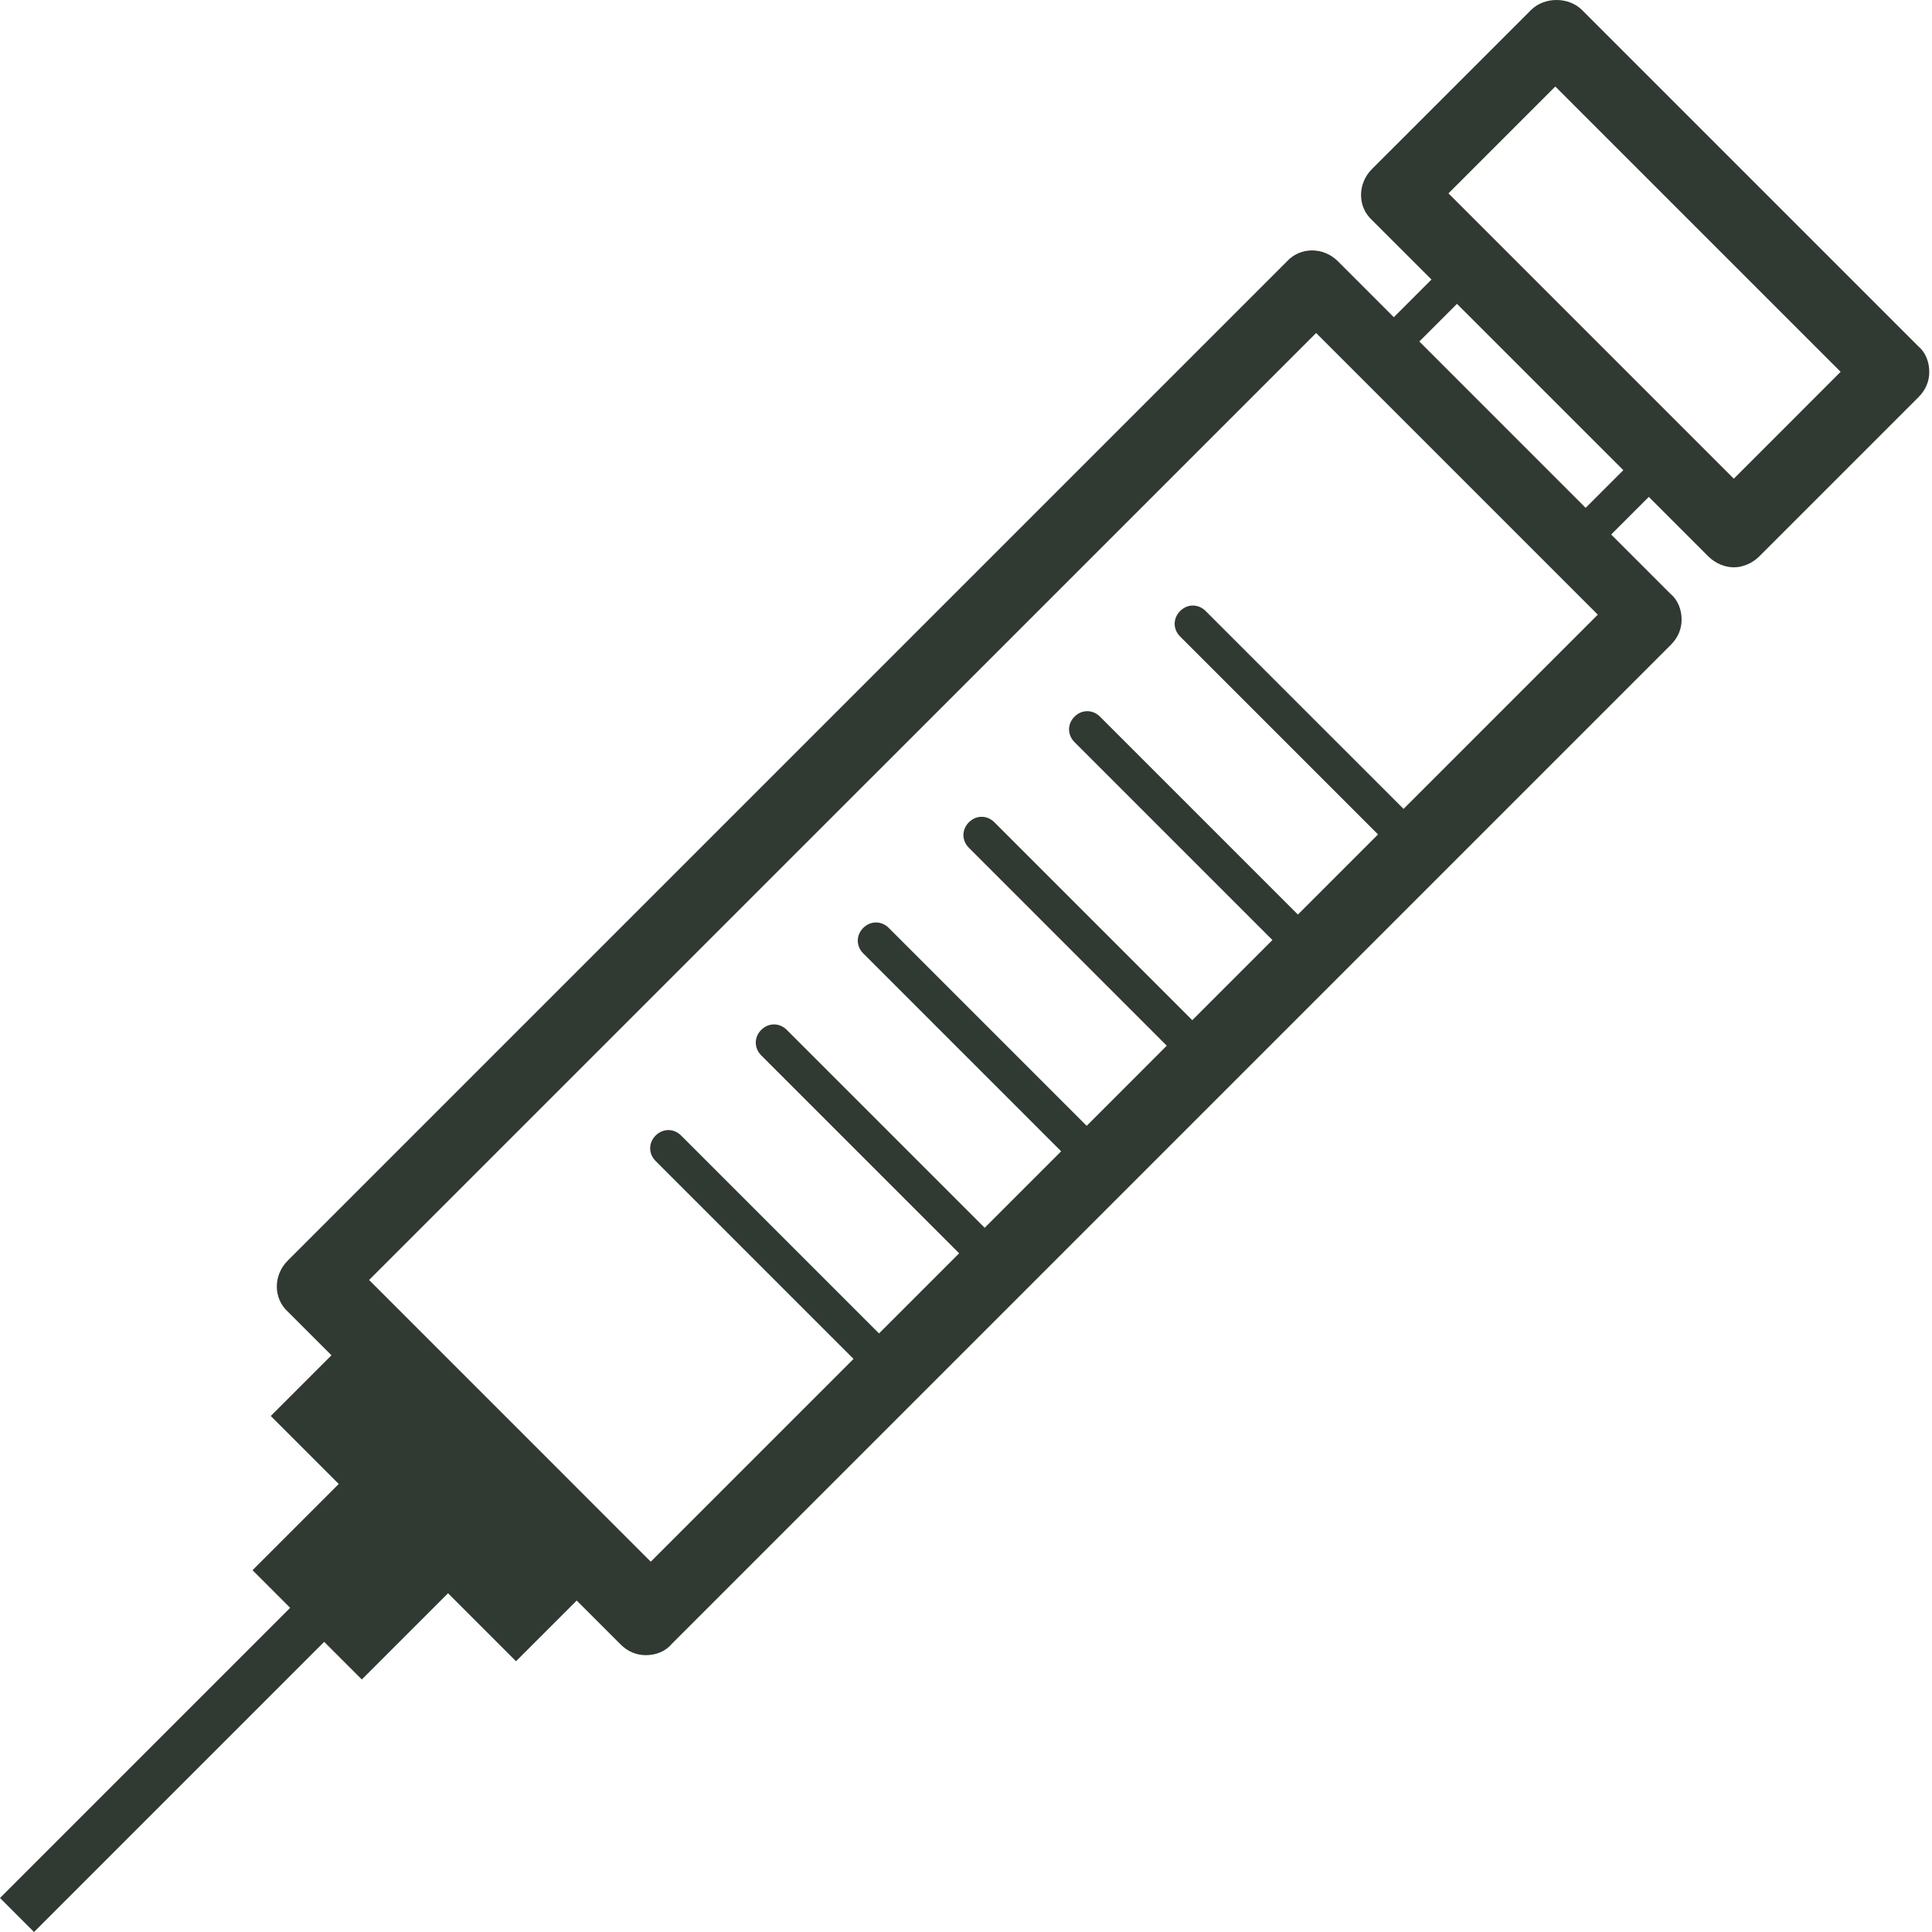 <svg width="48" height="48" viewBox="0 0 48 48" fill="none" xmlns="http://www.w3.org/2000/svg">
<path d="M47.661 8.605L39.305 0.249C38.973 -0.083 38.37 -0.083 38.038 0.249L34.086 4.2C33.724 4.562 33.724 5.136 34.086 5.467L35.565 6.945L34.629 7.881L33.242 6.493C32.88 6.131 32.307 6.131 31.975 6.493L7.149 31.319C6.787 31.681 6.787 32.254 7.149 32.586L8.235 33.672L6.727 35.18L8.416 36.869L6.274 39.011L7.209 39.946L0 47.155L0.845 48L8.054 40.791L8.989 41.726L11.131 39.584L12.82 41.273L14.328 39.765L15.414 40.851C15.595 41.032 15.806 41.122 16.048 41.122C16.289 41.122 16.53 41.032 16.681 40.851L41.507 16.025C41.688 15.844 41.779 15.633 41.779 15.392C41.779 15.15 41.688 14.909 41.507 14.758L40.029 13.28L40.964 12.345L42.442 13.823C42.623 14.004 42.864 14.095 43.076 14.095C43.287 14.095 43.528 14.004 43.709 13.823L47.661 9.871C47.842 9.69 47.932 9.479 47.932 9.238C47.932 8.997 47.842 8.755 47.661 8.605ZM34.871 20.097L29.954 15.181C29.773 14.999 29.501 14.999 29.32 15.181C29.139 15.361 29.139 15.633 29.32 15.814L34.237 20.731L32.246 22.722L27.329 17.805C27.148 17.624 26.877 17.624 26.696 17.805C26.515 17.986 26.515 18.257 26.696 18.438L31.613 23.355L29.622 25.346L24.705 20.429C24.524 20.248 24.253 20.248 24.072 20.429C23.891 20.61 23.891 20.882 24.072 21.063L28.988 25.98L26.998 27.971L22.081 23.054C21.9 22.873 21.628 22.873 21.447 23.054C21.266 23.235 21.266 23.506 21.447 23.687L26.364 28.604L24.464 30.504L19.547 25.587C19.366 25.406 19.094 25.406 18.913 25.587C18.732 25.768 18.732 26.04 18.913 26.221L23.83 31.138L21.839 33.129L16.922 28.212C16.742 28.031 16.47 28.031 16.289 28.212C16.108 28.393 16.108 28.664 16.289 28.845L21.206 33.762L16.168 38.8L9.17 31.801L32.699 8.273L39.697 15.271L34.961 20.007L34.871 20.097ZM39.395 12.617L35.263 8.484L36.198 7.549L40.331 11.681L39.395 12.617ZM43.076 11.893L35.987 4.804L38.641 2.149L45.73 9.238L43.076 11.893Z" fill="#303932"/>
</svg>
